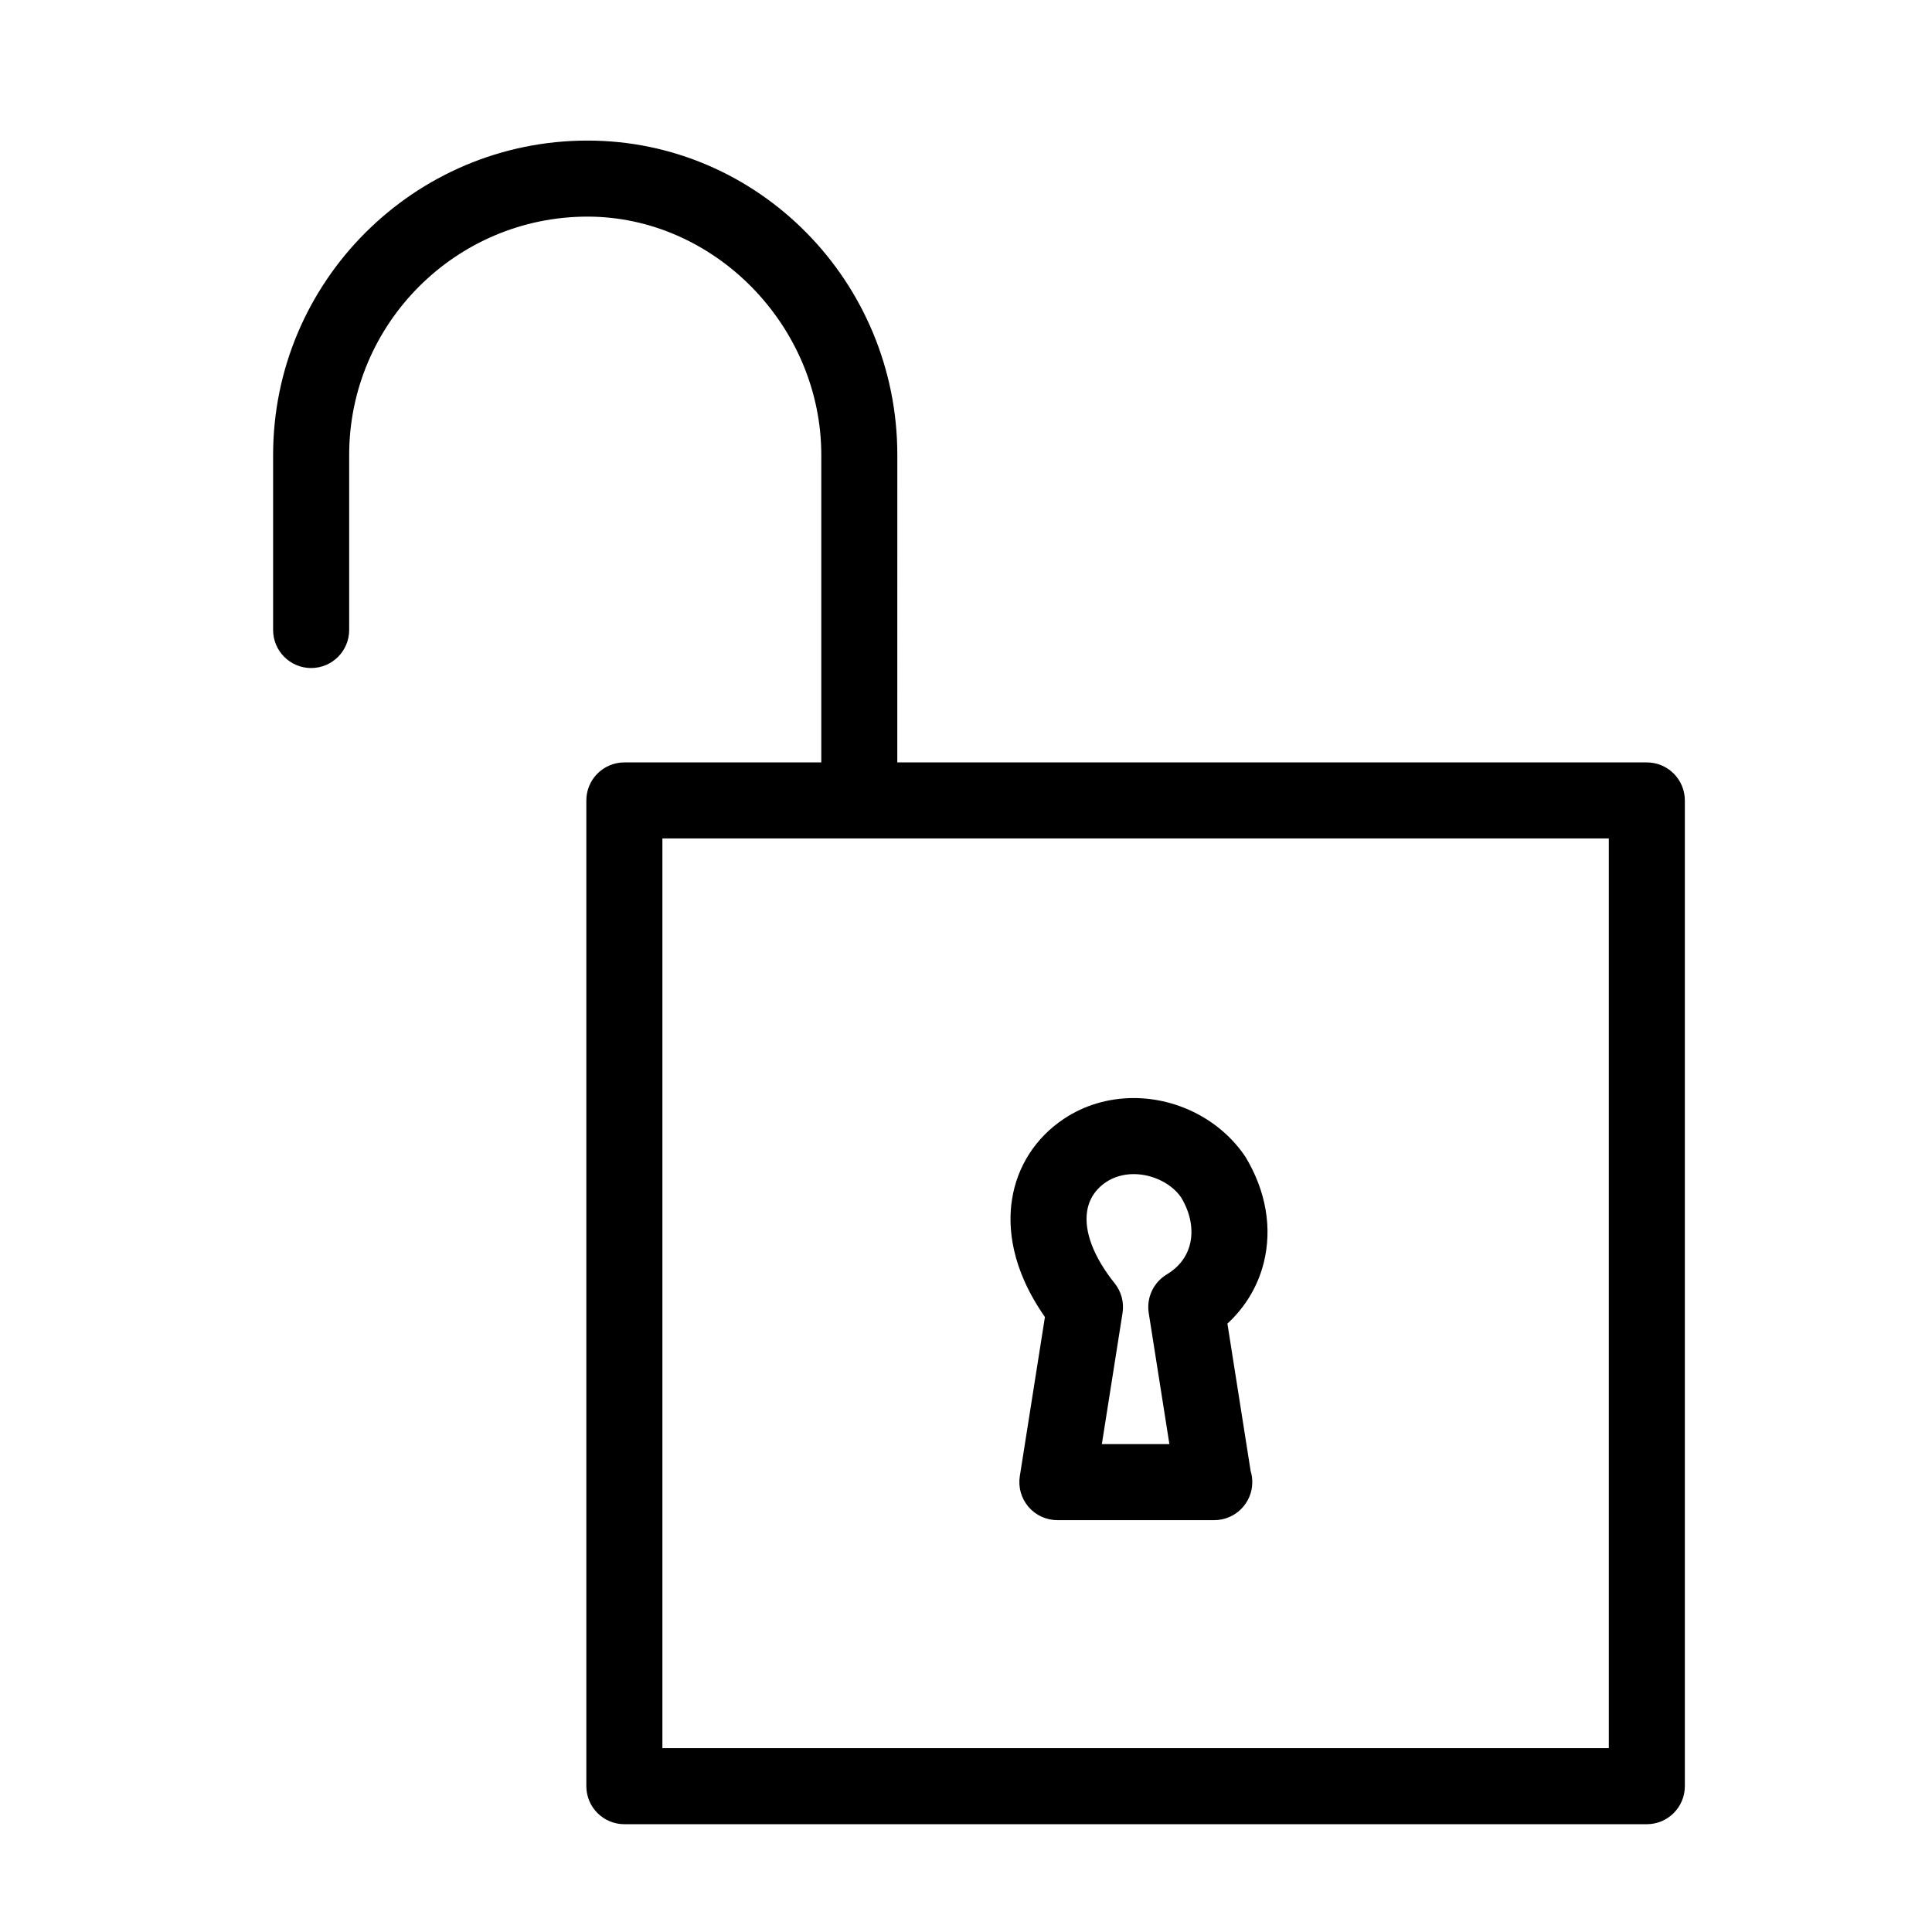 <?xml version="1.0" encoding="UTF-8"?>
<!-- The Best Svg Icon site in the world: iconSvg.co, Visit us! https://iconsvg.co -->
<svg fill="#000000" width="800px" height="800px" version="1.1" viewBox="144 144 512 512" xmlns="http://www.w3.org/2000/svg">
 <g>
  <path d="m381.8 264.57c0-45.938-36.832-83.316-82.102-83.316-45.941 0-83.32 37.379-83.32 83.316v46.387c0 5.562 4.516 10.078 10.078 10.078s10.078-4.516 10.078-10.078v-46.387c0-34.828 28.34-63.164 63.168-63.164 33.578 0 61.949 28.922 61.949 63.164v81.477h-52.188c-5.562 0-10.078 4.516-10.078 10.078v261.23c0 5.562 4.516 10.078 10.078 10.078h270.96c5.562 0 10.078-4.516 10.078-10.078v-261.23c0-5.562-4.516-10.078-10.078-10.078h-198.63zm188.55 342.7h-250.81v-241.07h250.81z"/>
  <path d="m414.26 535.21c-0.457 2.91 0.379 5.875 2.293 8.117 1.914 2.238 4.715 3.527 7.664 3.527h41.473 0.102c5.566 0 10.078-4.516 10.078-10.078 0-1.031-0.152-2.023-0.441-2.969l-6.152-39.035c4.727-4.348 8.07-9.898 9.629-16.113 2.277-9.125 0.656-18.938-4.82-28.035-6.414-9.633-17.77-15.625-29.633-15.625-6.707 0-13.105 1.898-18.5 5.496-7.508 5.004-12.398 12.605-13.766 21.41-1.109 7.148-0.359 18.117 8.73 31.117zm17.836-70.207c0.629-4.047 3.074-6.434 5.023-7.734 2.074-1.379 4.609-2.117 7.324-2.117 5.129 0 10.176 2.606 12.605 6.242 2.453 4.086 3.269 8.48 2.297 12.375-0.828 3.301-2.953 6.062-6.144 7.977-3.527 2.109-5.414 6.156-4.777 10.211l5.477 34.742h-17.898l5.481-34.742c0.441-2.801-0.312-5.652-2.086-7.871-5.543-6.918-8.137-13.695-7.301-19.082z"/>
 </g>
</svg>